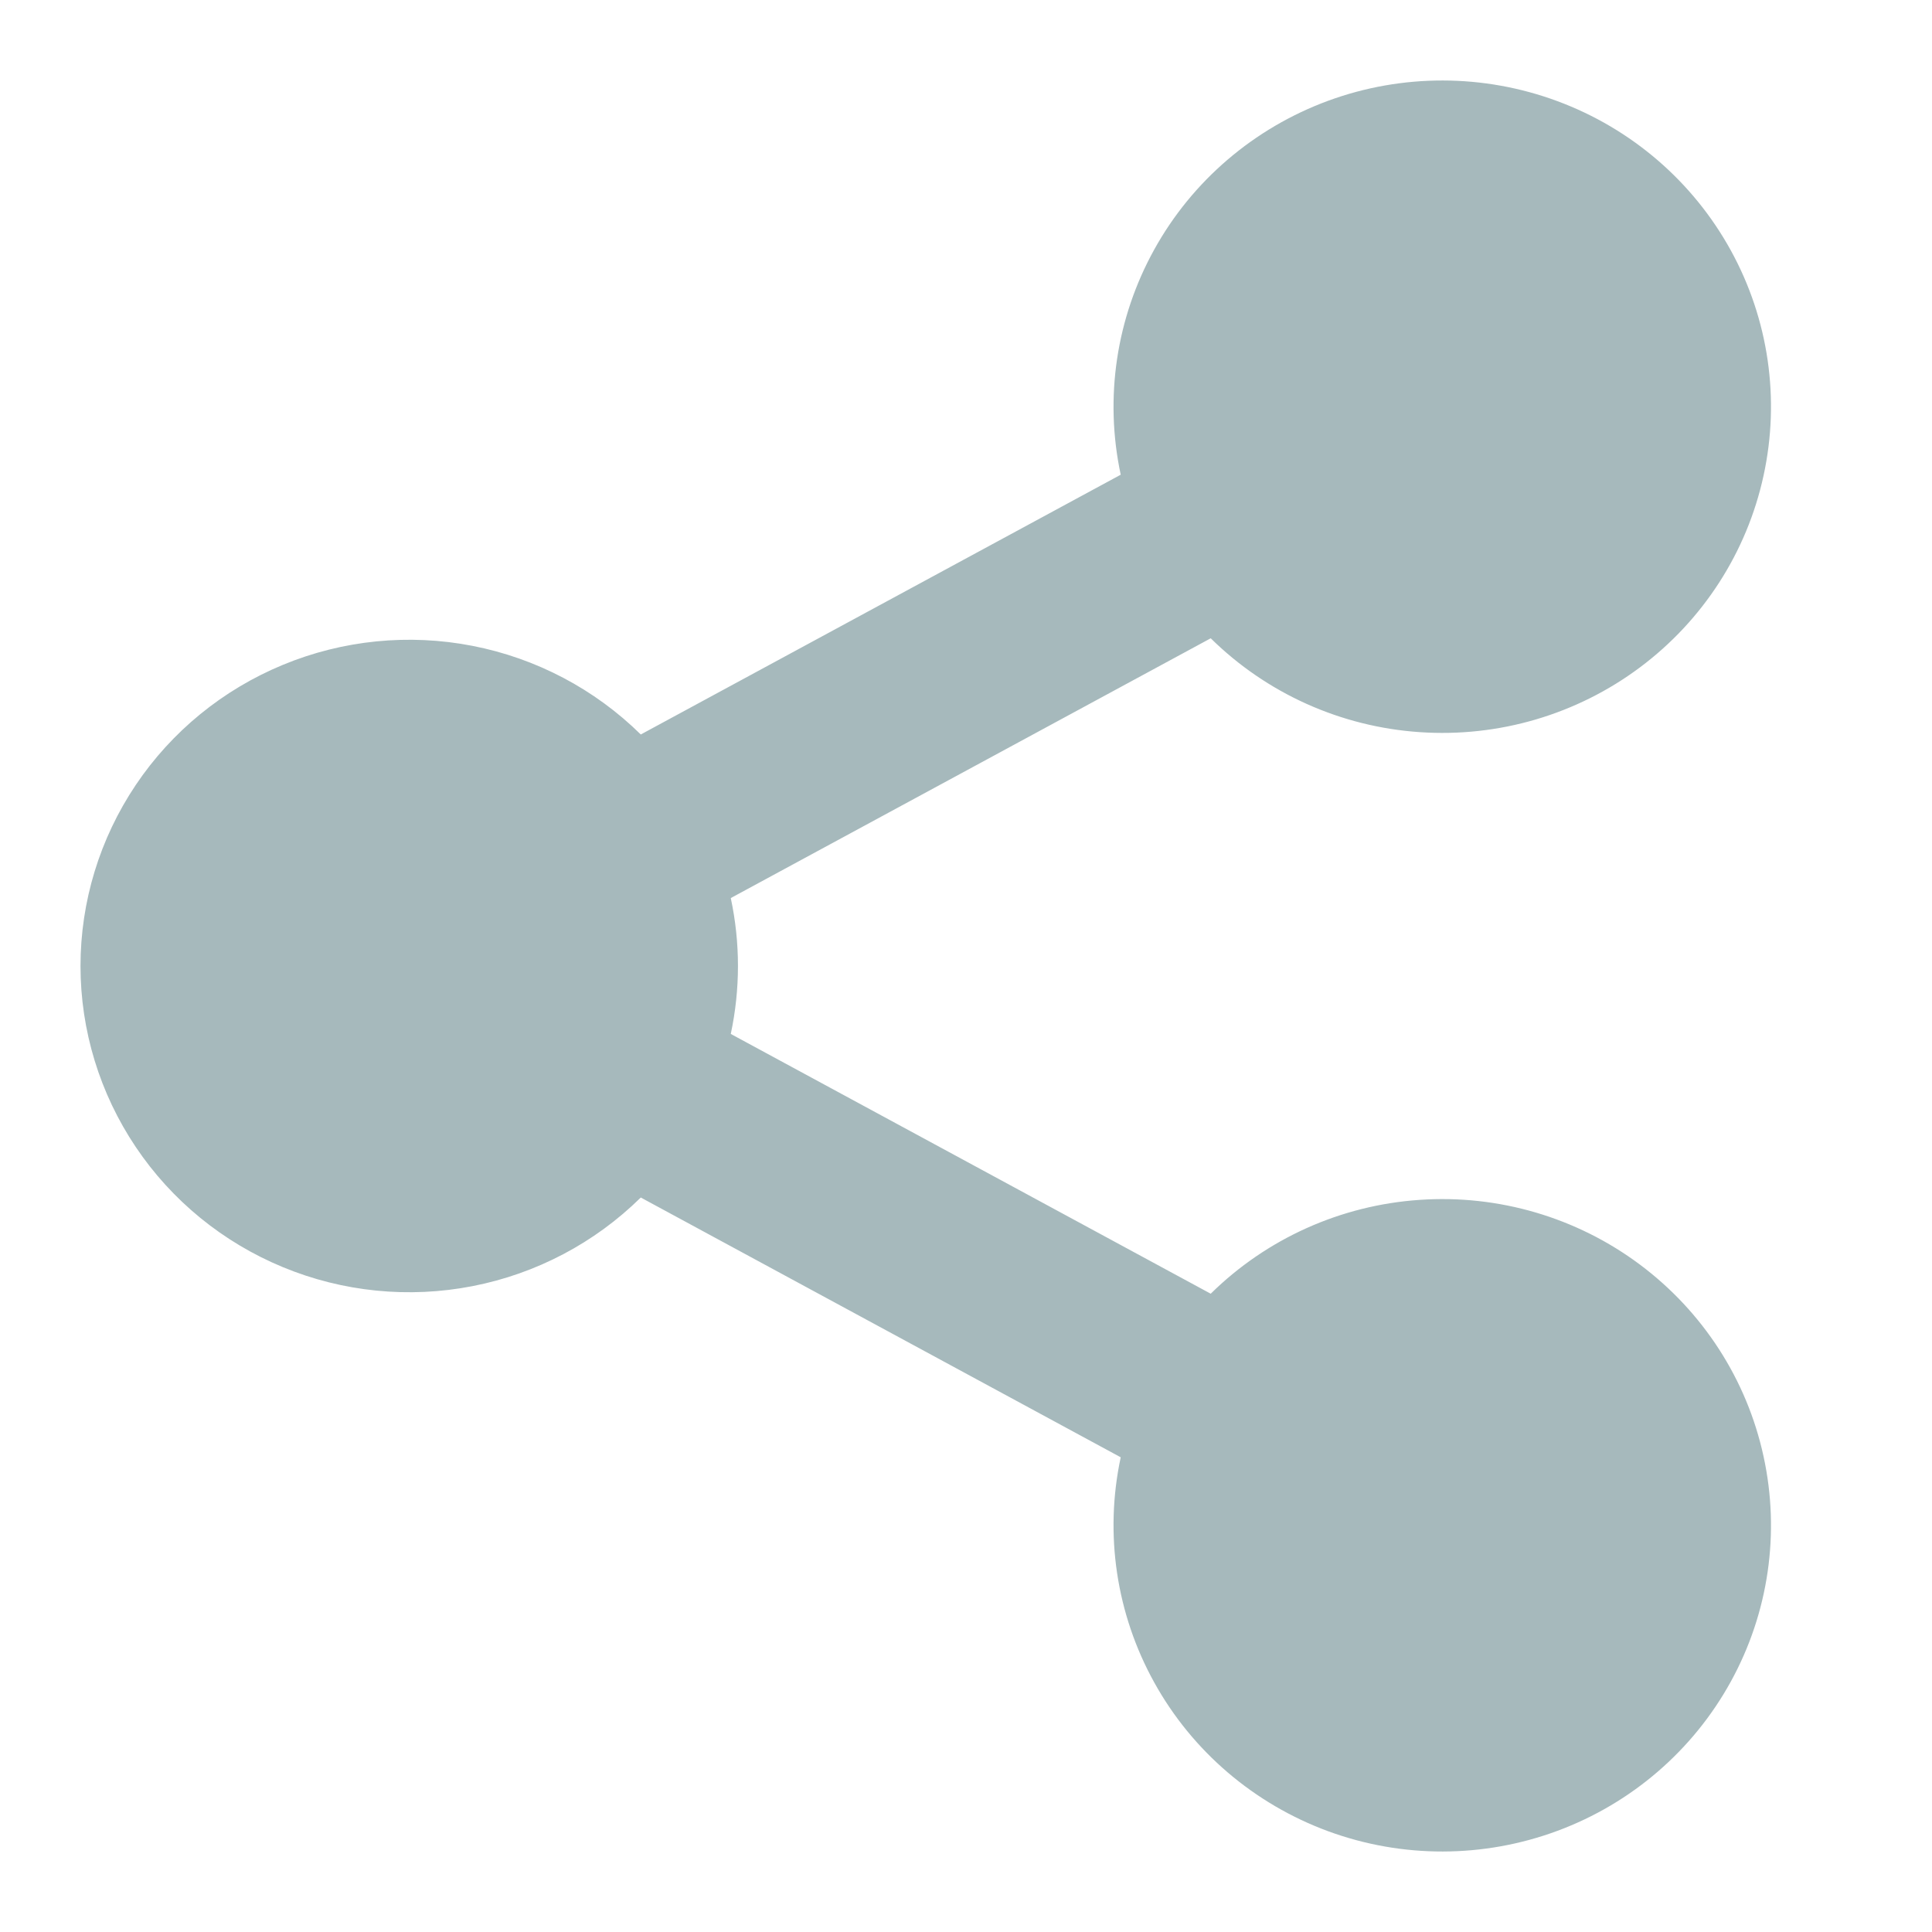 <svg width="24" height="24" viewBox="0 0 24 24" fill="none" xmlns="http://www.w3.org/2000/svg">
<path d="M13.922 18.103L7.96 14.876C7.388 15.44 6.66 15.823 5.869 15.977C5.078 16.131 4.258 16.049 3.514 15.741C2.769 15.433 2.133 14.914 1.686 14.248C1.239 13.582 1 12.8 1 12C1 11.2 1.239 10.418 1.686 9.752C2.133 9.086 2.769 8.567 3.514 8.259C4.258 7.951 5.078 7.869 5.869 8.023C6.66 8.177 7.388 8.56 7.96 9.124L13.922 5.897C13.718 4.945 13.866 3.952 14.339 3.099C14.811 2.246 15.578 1.591 16.498 1.252C17.418 0.914 18.429 0.916 19.348 1.257C20.267 1.598 21.031 2.256 21.501 3.111C21.971 3.965 22.115 4.959 21.907 5.91C21.7 6.862 21.154 7.707 20.37 8.292C19.586 8.877 18.616 9.162 17.637 9.095C16.658 9.029 15.736 8.615 15.04 7.929L9.078 11.156C9.197 11.712 9.197 12.287 9.078 12.844L15.04 16.071C15.736 15.385 16.658 14.971 17.637 14.905C18.616 14.838 19.586 15.123 20.37 15.708C21.154 16.293 21.7 17.138 21.907 18.09C22.115 19.041 21.971 20.035 21.501 20.889C21.031 21.744 20.267 22.402 19.348 22.743C18.429 23.084 17.418 23.086 16.498 22.748C15.578 22.409 14.811 21.754 14.339 20.901C13.866 20.048 13.718 19.055 13.922 18.103Z" fill="#A6B9BC"/>
</svg>
